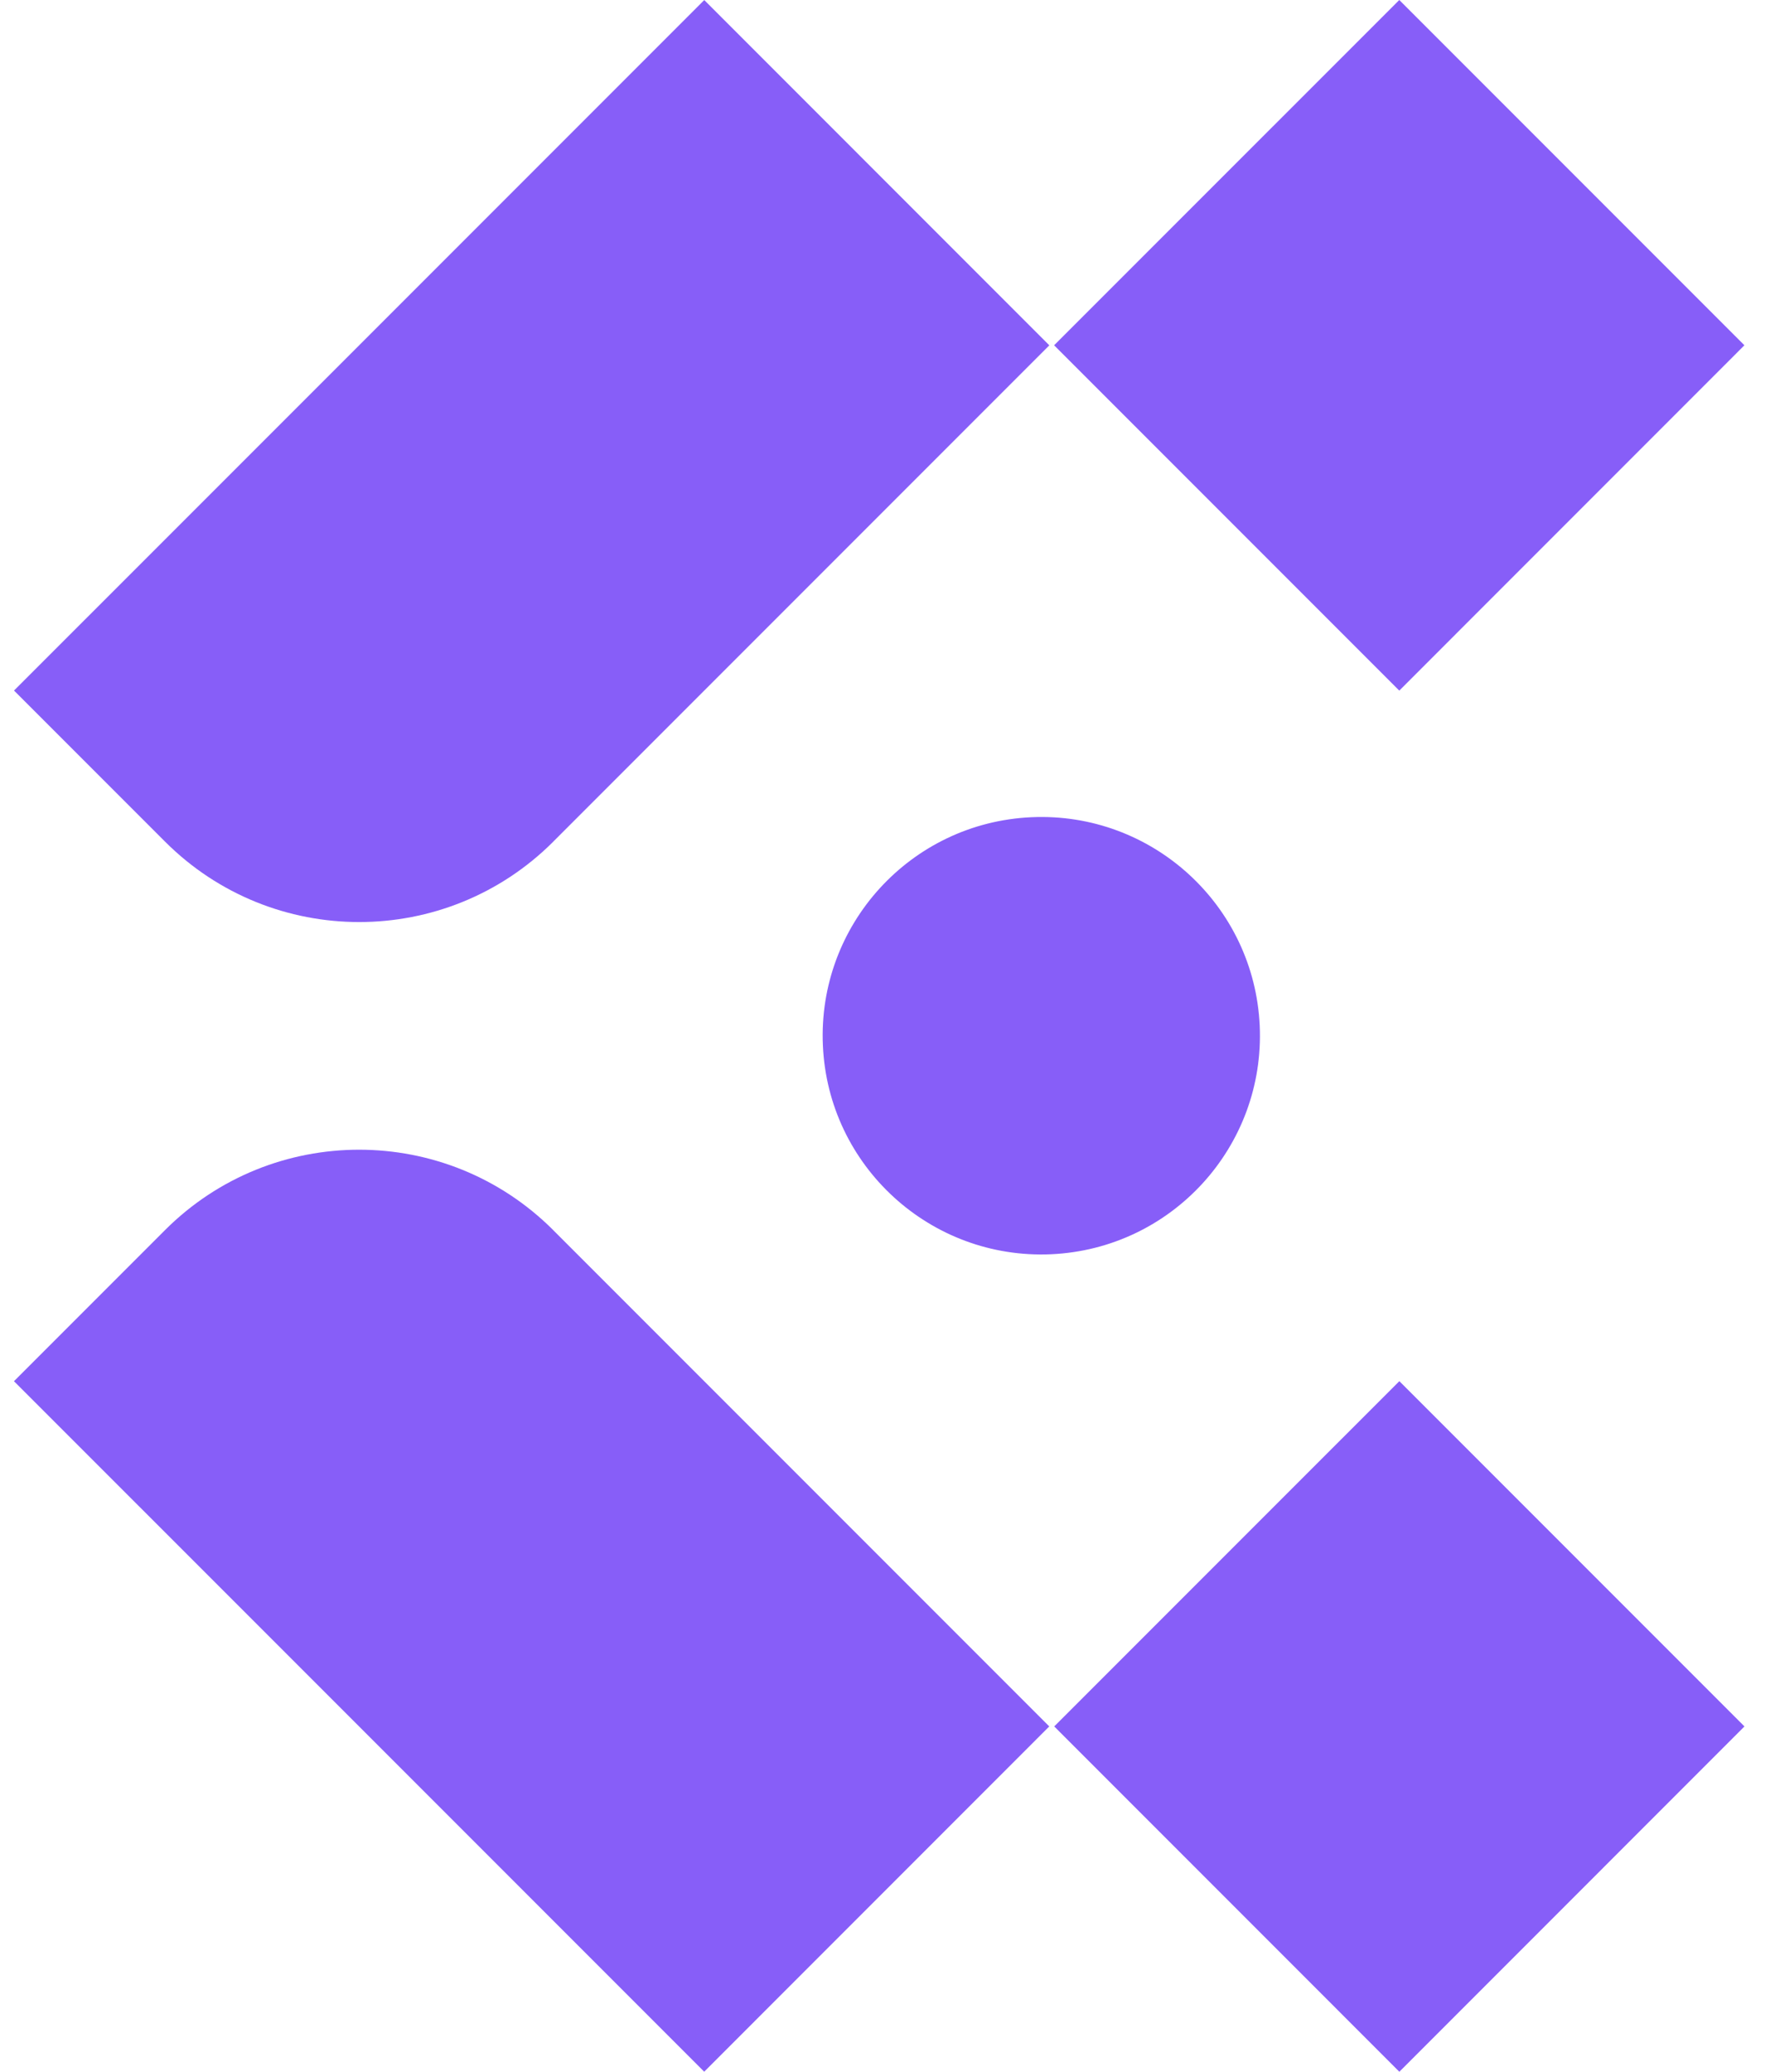 <svg width="30" height="35" viewBox="0 0 30 35" fill="none" xmlns="http://www.w3.org/2000/svg">
<path d="M17.767 21.189C19.806 21.096 21.383 19.368 21.291 17.329C21.198 15.291 19.47 13.713 17.431 13.806C15.393 13.898 13.815 15.626 13.908 17.665C14 19.703 15.728 21.281 17.767 21.189Z" fill="#875EF8"/>
<path d="M9.351 20.782C7.539 18.97 4.6 18.97 2.788 20.782L0.236 23.334L6.069 29.166L11.902 34.999L17.734 29.166L11.902 23.334L9.35 20.782H9.351Z" fill="#875EF8"/>
<path d="M23.651 23.333L17.818 29.166L23.651 35L29.484 29.166L23.651 23.333Z" fill="#875EF8"/>
<path d="M9.351 14.218L11.903 11.666L17.735 5.834L11.903 0.001L6.07 5.834L0.237 11.666L2.789 14.218C4.601 16.03 7.54 16.03 9.352 14.218H9.351Z" fill="#875EF8"/>
<path d="M23.65 0L17.816 5.833L23.65 11.667L29.483 5.833L23.65 0Z" fill="#875EF8"/>
</svg>
